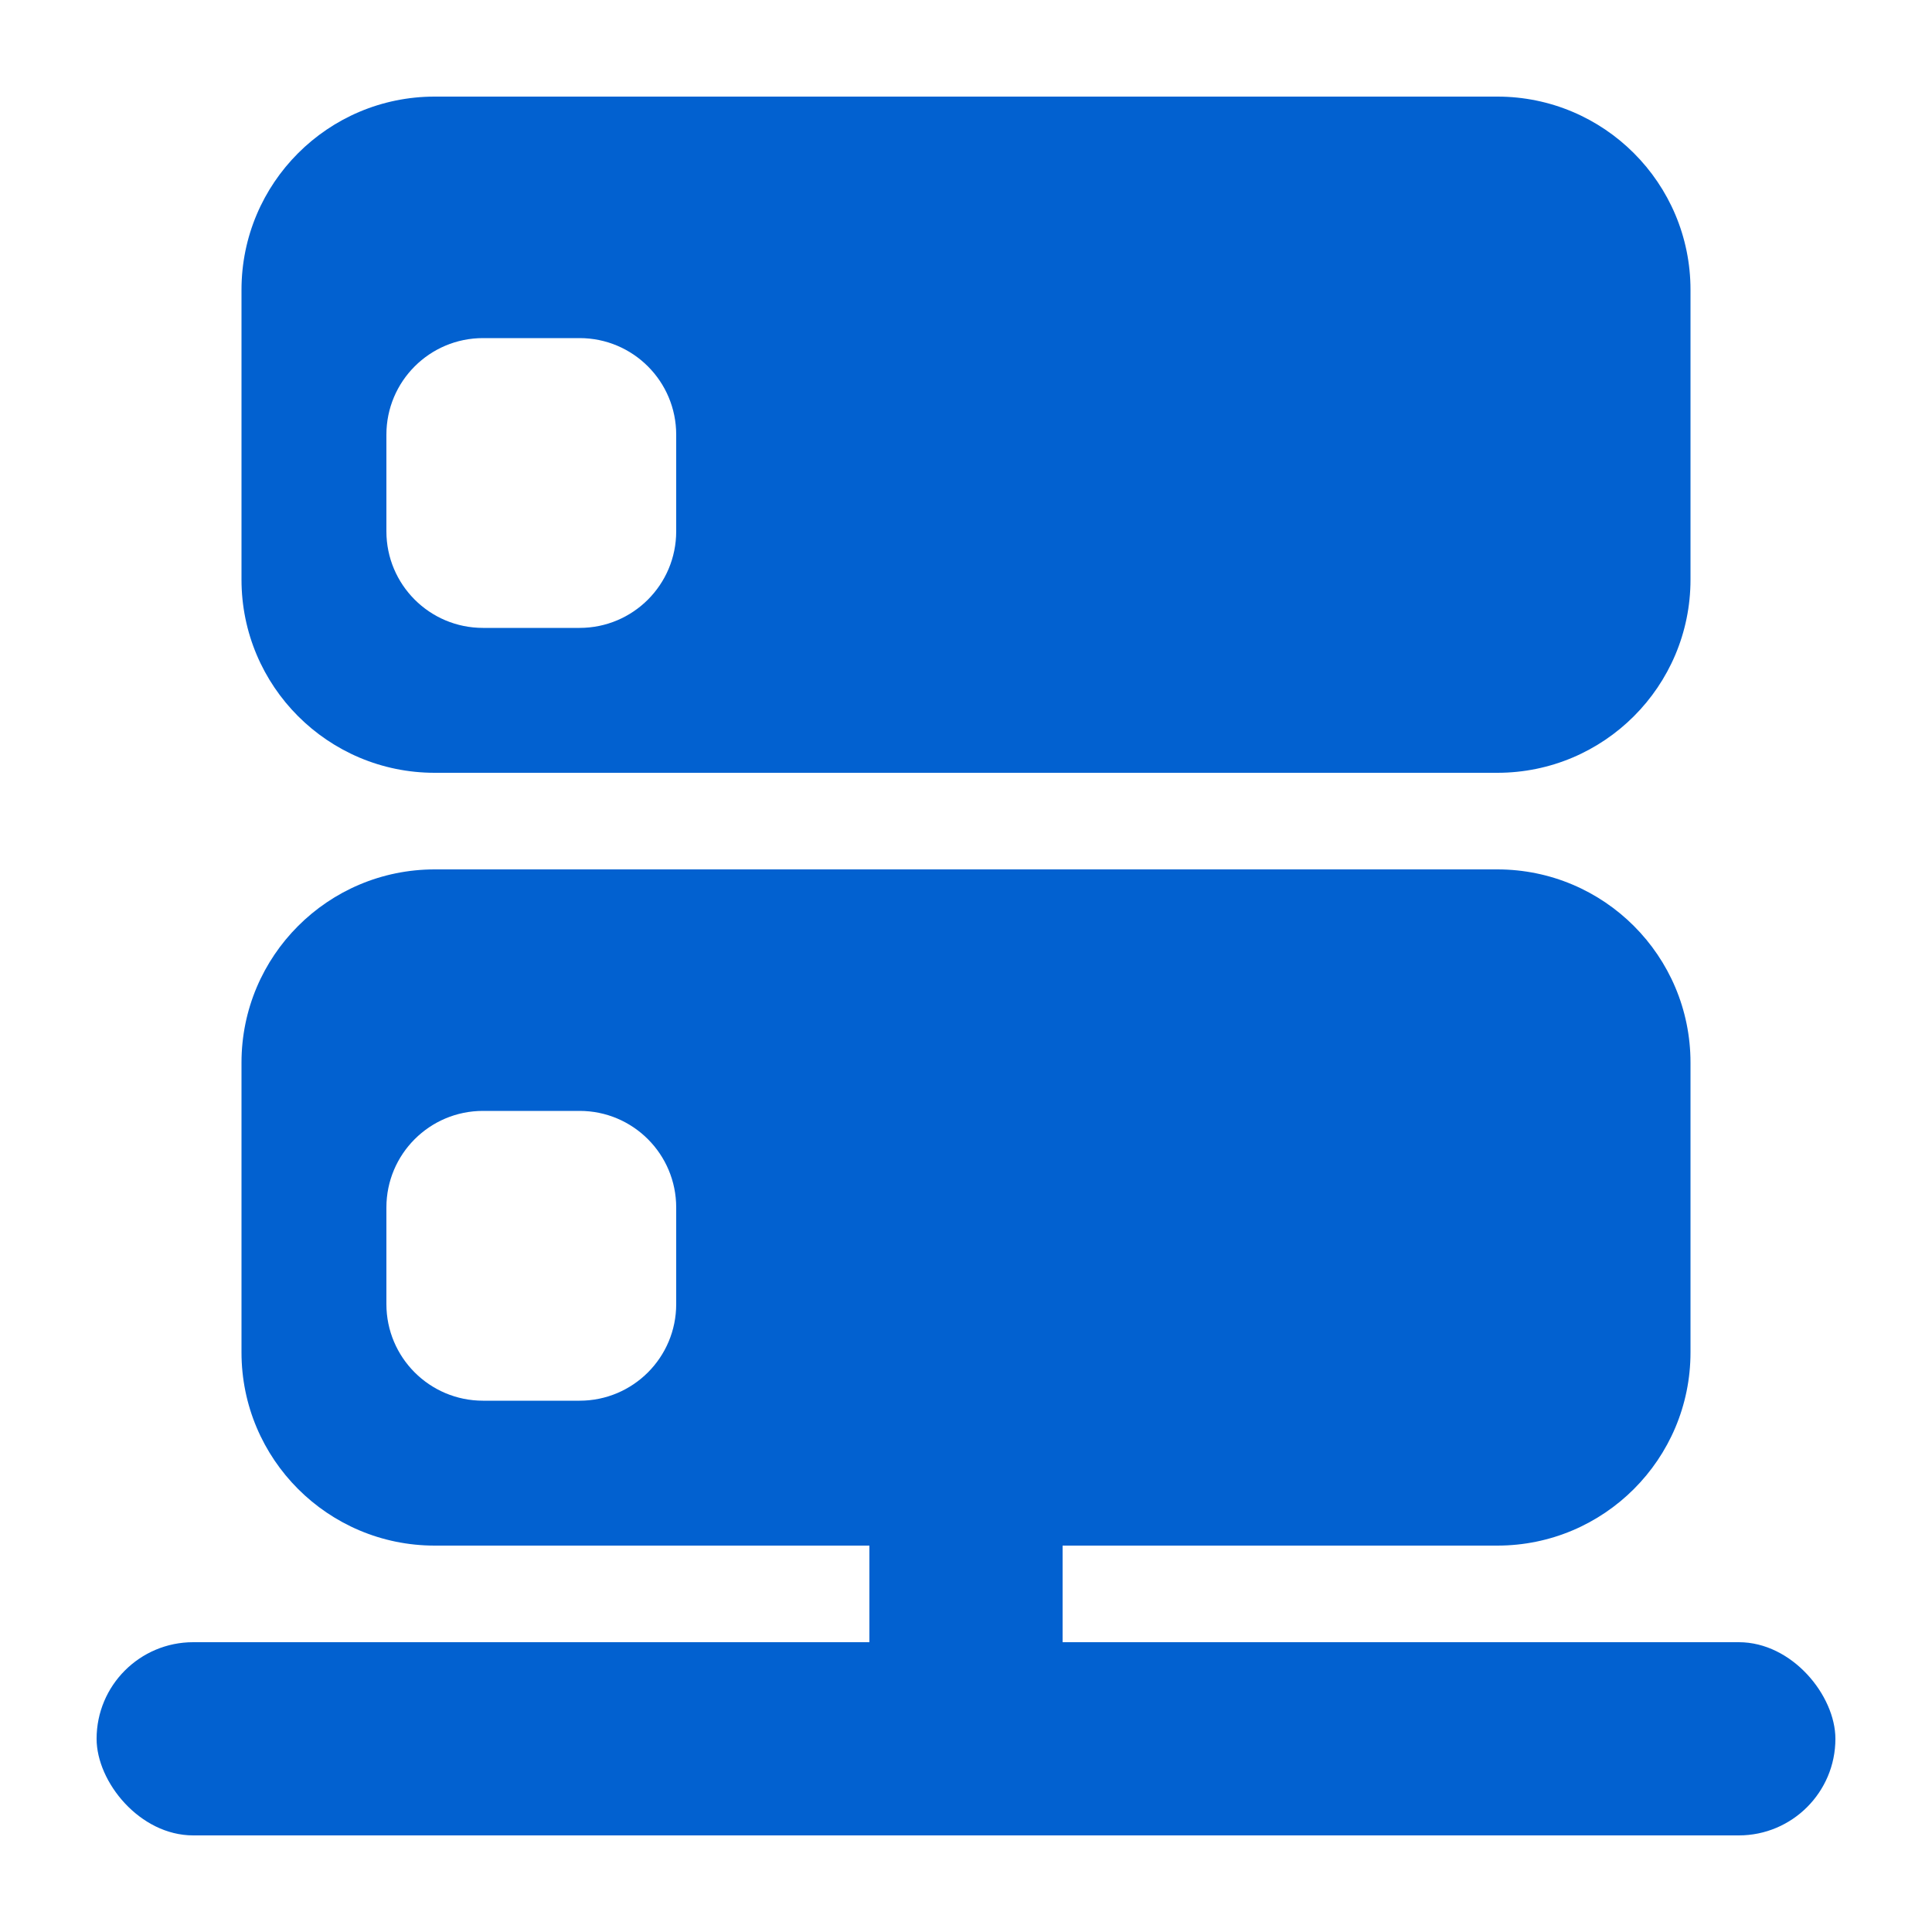 <svg width="40" height="40" viewBox="0 0 40 40" fill="none" xmlns="http://www.w3.org/2000/svg">
<path fill-rule="evenodd" clip-rule="evenodd" d="M35 28C35 30.209 33.209 32 31 32L9 32C6.791 32 5 30.209 5 28L5 22C5 19.791 6.791 18 9 18L31 18C33.209 18 35 19.791 35 22L35 28ZM14 27C14 28.105 13.105 29 12 29L10 29C8.895 29 8 28.105 8 27L8 25C8 23.895 8.895 23 10 23L12 23C13.105 23 14 23.895 14 25L14 27Z" fill="#0261D0"/>
<path fill-rule="evenodd" clip-rule="evenodd" d="M35 12C35 14.209 33.209 16 31 16L9 16C6.791 16 5 14.209 5 12L5 6C5 3.791 6.791 2 9 2L31 2C33.209 2 35 3.791 35 6L35 12ZM14 11C14 12.105 13.105 13 12 13L10 13C8.895 13 8 12.105 8 11L8 9C8 7.895 8.895 7 10 7L12 7C13.105 7 14 7.895 14 9L14 11Z" fill="#0261D0"/>
<rect x="2" y="34" width="36" height="4" rx="2" fill="#0261D0"/>
<rect x="18" y="32" width="4" height="2" fill="#0261D0"/>
</svg>
